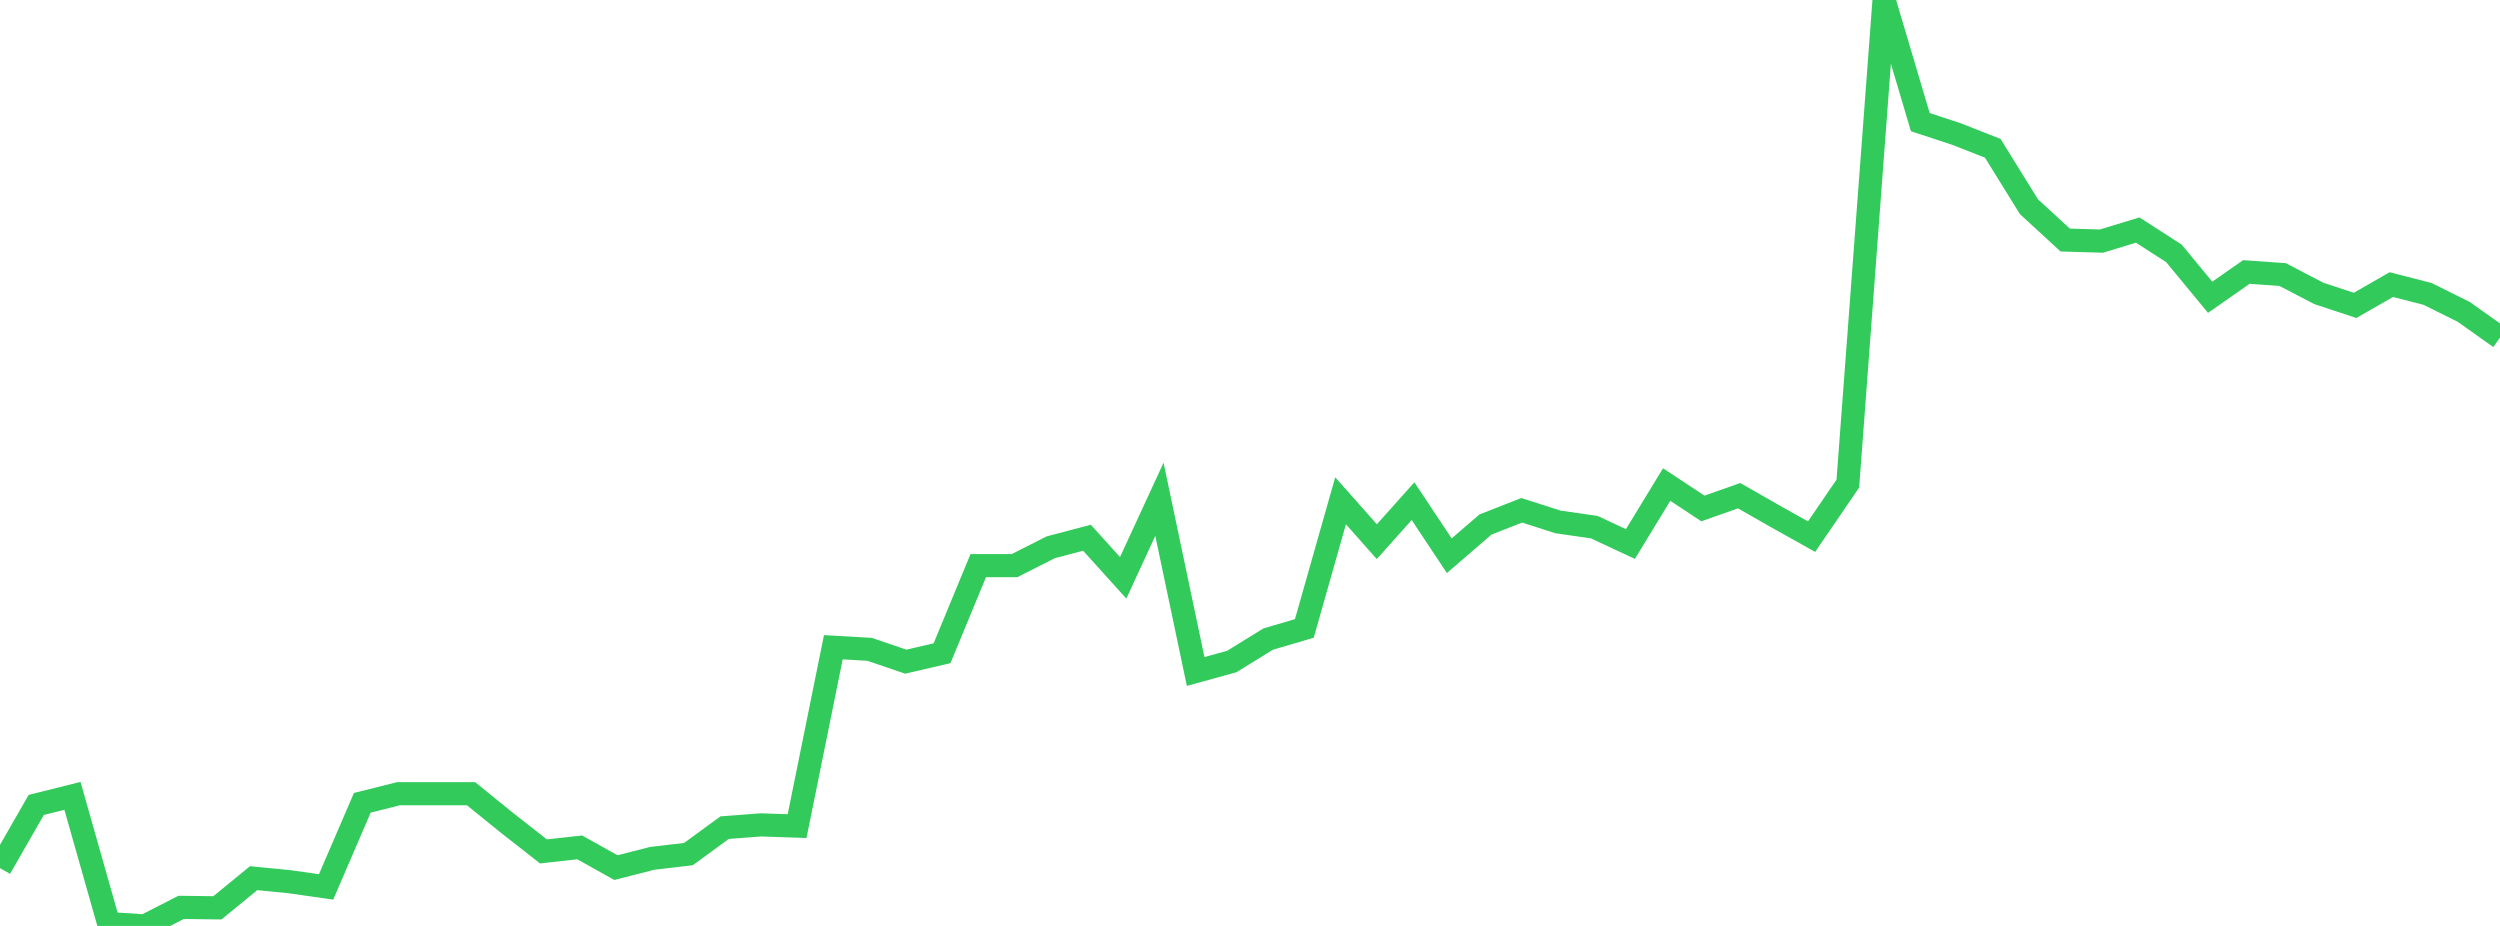 <?xml version="1.0" standalone="no"?>
<!DOCTYPE svg PUBLIC "-//W3C//DTD SVG 1.1//EN" "http://www.w3.org/Graphics/SVG/1.1/DTD/svg11.dtd">

<svg width="135" height="50" viewBox="0 0 135 50" preserveAspectRatio="none" 
  xmlns="http://www.w3.org/2000/svg"
  xmlns:xlink="http://www.w3.org/1999/xlink">


<polyline points="0.0, 46.878 1.957, 43.466 3.913, 42.977 5.87, 49.875 7.826, 50.0 9.783, 48.998 11.739, 49.023 13.696, 47.421 15.652, 47.614 17.609, 47.893 19.565, 43.351 21.522, 42.86 23.478, 42.86 25.435, 42.86 27.391, 44.445 29.348, 45.976 31.304, 45.759 33.261, 46.852 35.217, 46.351 37.174, 46.122 39.13, 44.693 41.087, 44.544 43.043, 44.61 45.0, 34.951 46.957, 35.064 48.913, 35.73 50.87, 35.276 52.826, 30.544 54.783, 30.545 56.739, 29.554 58.696, 29.038 60.652, 31.203 62.609, 26.961 64.565, 36.26 66.522, 35.72 68.478, 34.512 70.435, 33.935 72.391, 27.042 74.348, 29.251 76.304, 27.063 78.261, 30.009 80.217, 28.323 82.174, 27.556 84.13, 28.184 86.087, 28.465 88.043, 29.378 90.0, 26.165 91.957, 27.458 93.913, 26.767 95.87, 27.885 97.826, 28.979 99.783, 26.115 101.739, 0.0 103.696, 6.595 105.652, 7.239 107.609, 8.008 109.565, 11.164 111.522, 12.963 113.478, 13.019 115.435, 12.423 117.391, 13.681 119.348, 16.052 121.304, 14.687 123.261, 14.826 125.217, 15.844 127.174, 16.491 129.13, 15.369 131.087, 15.87 133.043, 16.842 135.0, 18.232" fill="none" stroke="#32ca5b" stroke-width="1.25"/>

</svg>